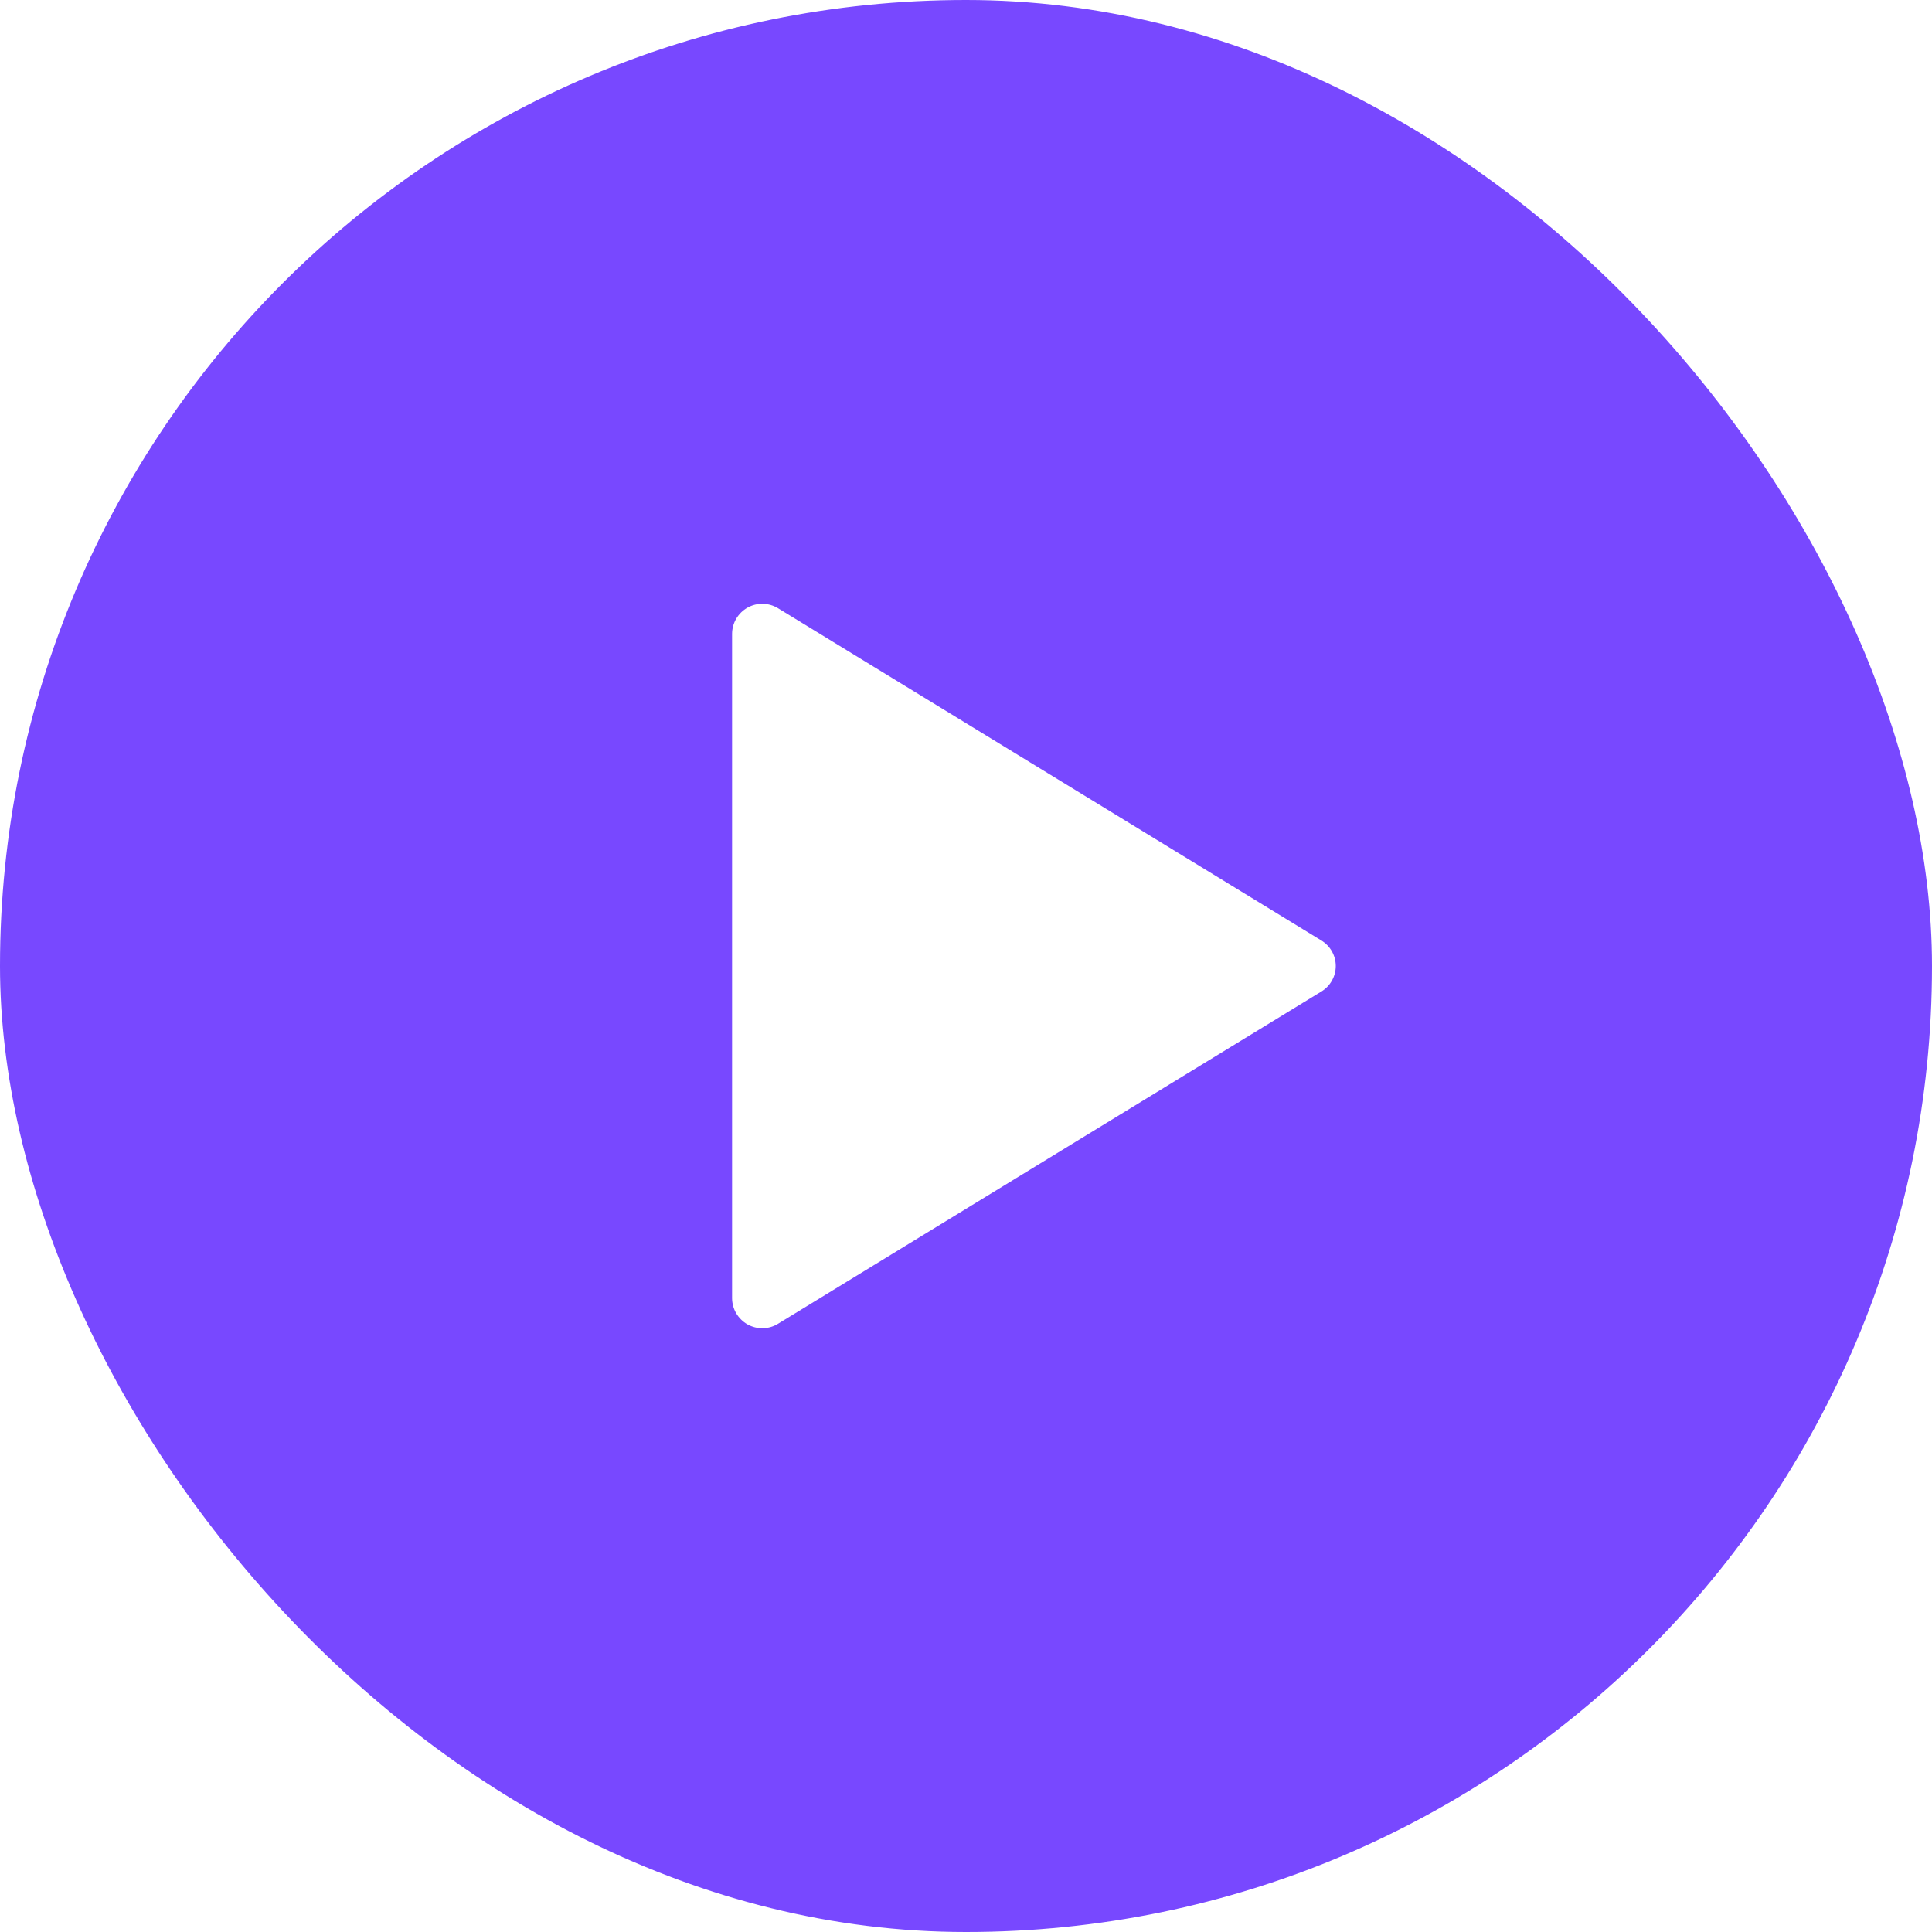 <svg width="64" height="64" viewBox="0 0 64 64" fill="none" xmlns="http://www.w3.org/2000/svg">
<g filter="url(#filter0_b_3046_10384)">
<rect width="64" height="64" rx="32" fill="#7848FF"/>
<path d="M43.764 31.15L25.776 20.15C25.625 20.057 25.451 20.005 25.273 20.002C25.096 19.997 24.92 20.041 24.764 20.128C24.609 20.214 24.48 20.341 24.389 20.494C24.299 20.648 24.251 20.822 24.251 21V43C24.251 43.178 24.299 43.353 24.389 43.506C24.48 43.659 24.609 43.786 24.764 43.873C24.92 43.959 25.096 44.003 25.273 43.999C25.451 43.995 25.625 43.944 25.776 43.85L43.764 32.85C43.911 32.763 44.034 32.639 44.119 32.489C44.204 32.34 44.249 32.172 44.249 32C44.249 31.828 44.204 31.66 44.119 31.511C44.034 31.362 43.911 31.238 43.764 31.15Z" fill="white"/>
</g>
<defs>
<filter id="filter0_b_3046_10384" x="-104" y="-104" width="272" height="272" filterUnits="userSpaceOnUse" color-interpolation-filters="sRGB">
<feFlood flood-opacity="0" result="BackgroundImageFix"/>
<feGaussianBlur in="BackgroundImageFix" stdDeviation="52"/>
<feComposite in2="SourceAlpha" operator="in" result="effect1_backgroundBlur_3046_10384"/>
<feBlend mode="normal" in="SourceGraphic" in2="effect1_backgroundBlur_3046_10384" result="shape"/>
</filter>
</defs>
</svg>
